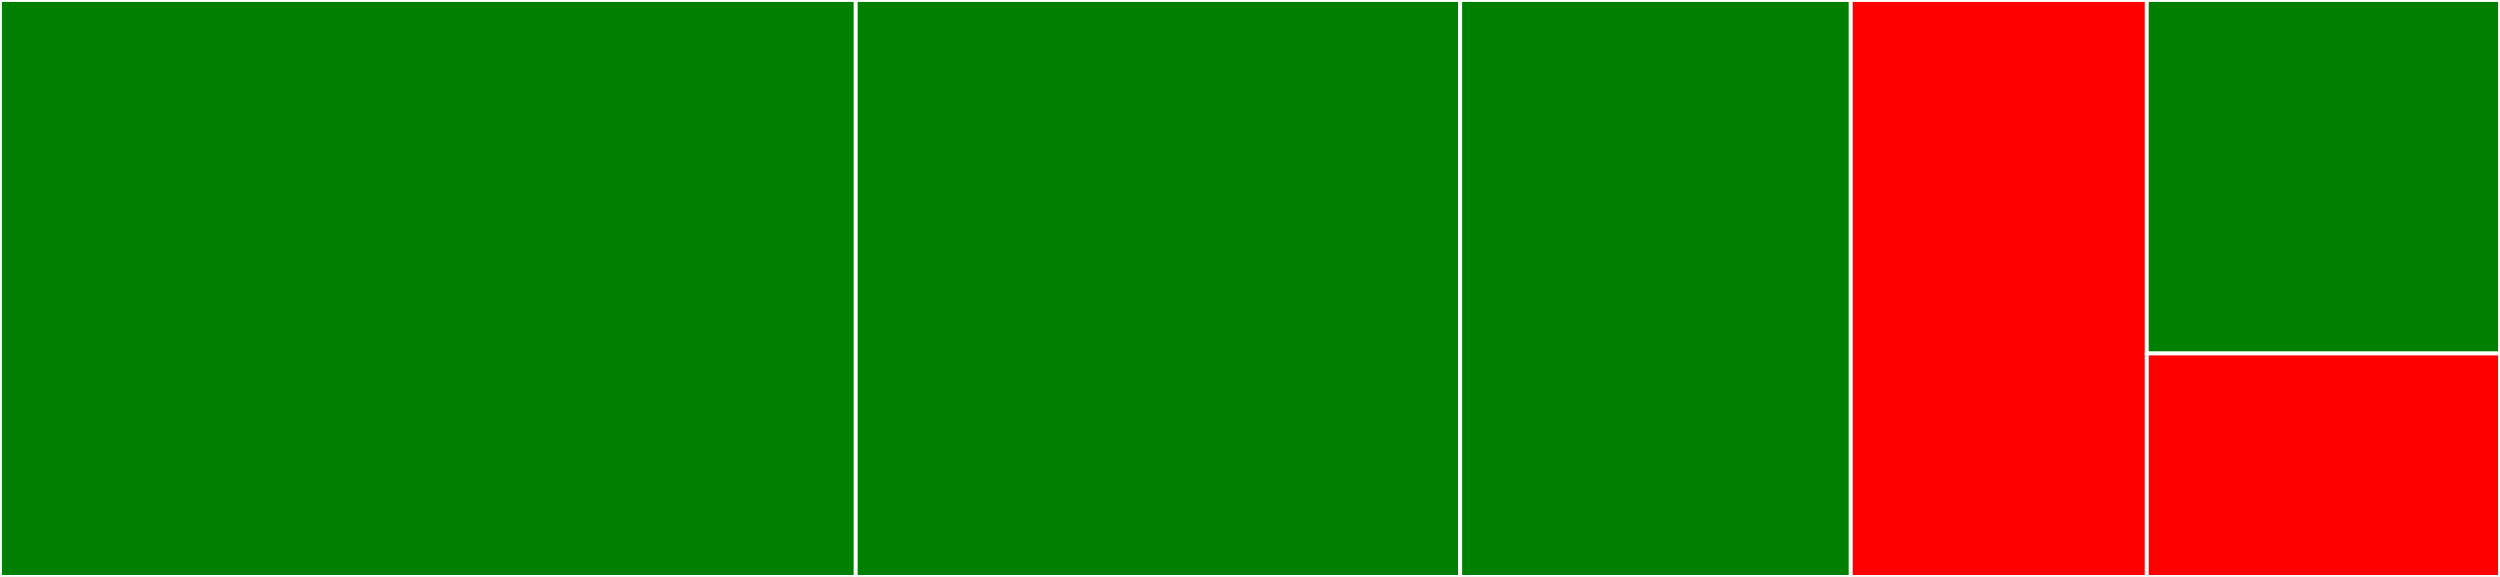 <svg baseProfile="full" width="650" height="150" viewBox="0 0 650 150" version="1.1"
xmlns="http://www.w3.org/2000/svg" xmlns:ev="http://www.w3.org/2001/xml-events"
xmlns:xlink="http://www.w3.org/1999/xlink">

<rect x="0" y="0" width="650" height="150" fill="#333333" stroke="none"/>

<style>rect.s{mask:url(#mask);}</style>
<defs>
  <pattern id="white" width="4" height="4" patternUnits="userSpaceOnUse" patternTransform="rotate(45)">
    <rect width="2" height="2" transform="translate(0,0)" fill="white"></rect>
  </pattern>
  <mask id="mask">
    <rect x="0" y="0" width="100%" height="100%" fill="url(#white)"></rect>
  </mask>
</defs>

<rect x="0" y="0" width="222.488" height="150.0" fill="green" stroke="white" stroke-width="1" class=" tooltipped" data-content="widgets.jl"><title>widgets.jl</title></rect>
<rect x="222.488" y="0" width="157.164" height="150.0" fill="green" stroke="white" stroke-width="1" class=" tooltipped" data-content="graphics_interaction.jl"><title>graphics_interaction.jl</title></rect>
<rect x="379.652" y="0" width="101.542" height="150.0" fill="green" stroke="white" stroke-width="1" class=" tooltipped" data-content="extrawidgets.jl"><title>extrawidgets.jl</title></rect>
<rect x="481.194" y="0" width="76.965" height="150.0" fill="red" stroke="white" stroke-width="1" class=" tooltipped" data-content="precompile.jl"><title>precompile.jl</title></rect>
<rect x="558.159" y="0" width="91.841" height="91.901" fill="green" stroke="white" stroke-width="1" class=" tooltipped" data-content="rubberband.jl"><title>rubberband.jl</title></rect>
<rect x="558.159" y="91.901" width="91.841" height="58.099" fill="red" stroke="white" stroke-width="1" class=" tooltipped" data-content="GtkObservables.jl"><title>GtkObservables.jl</title></rect>
</svg>